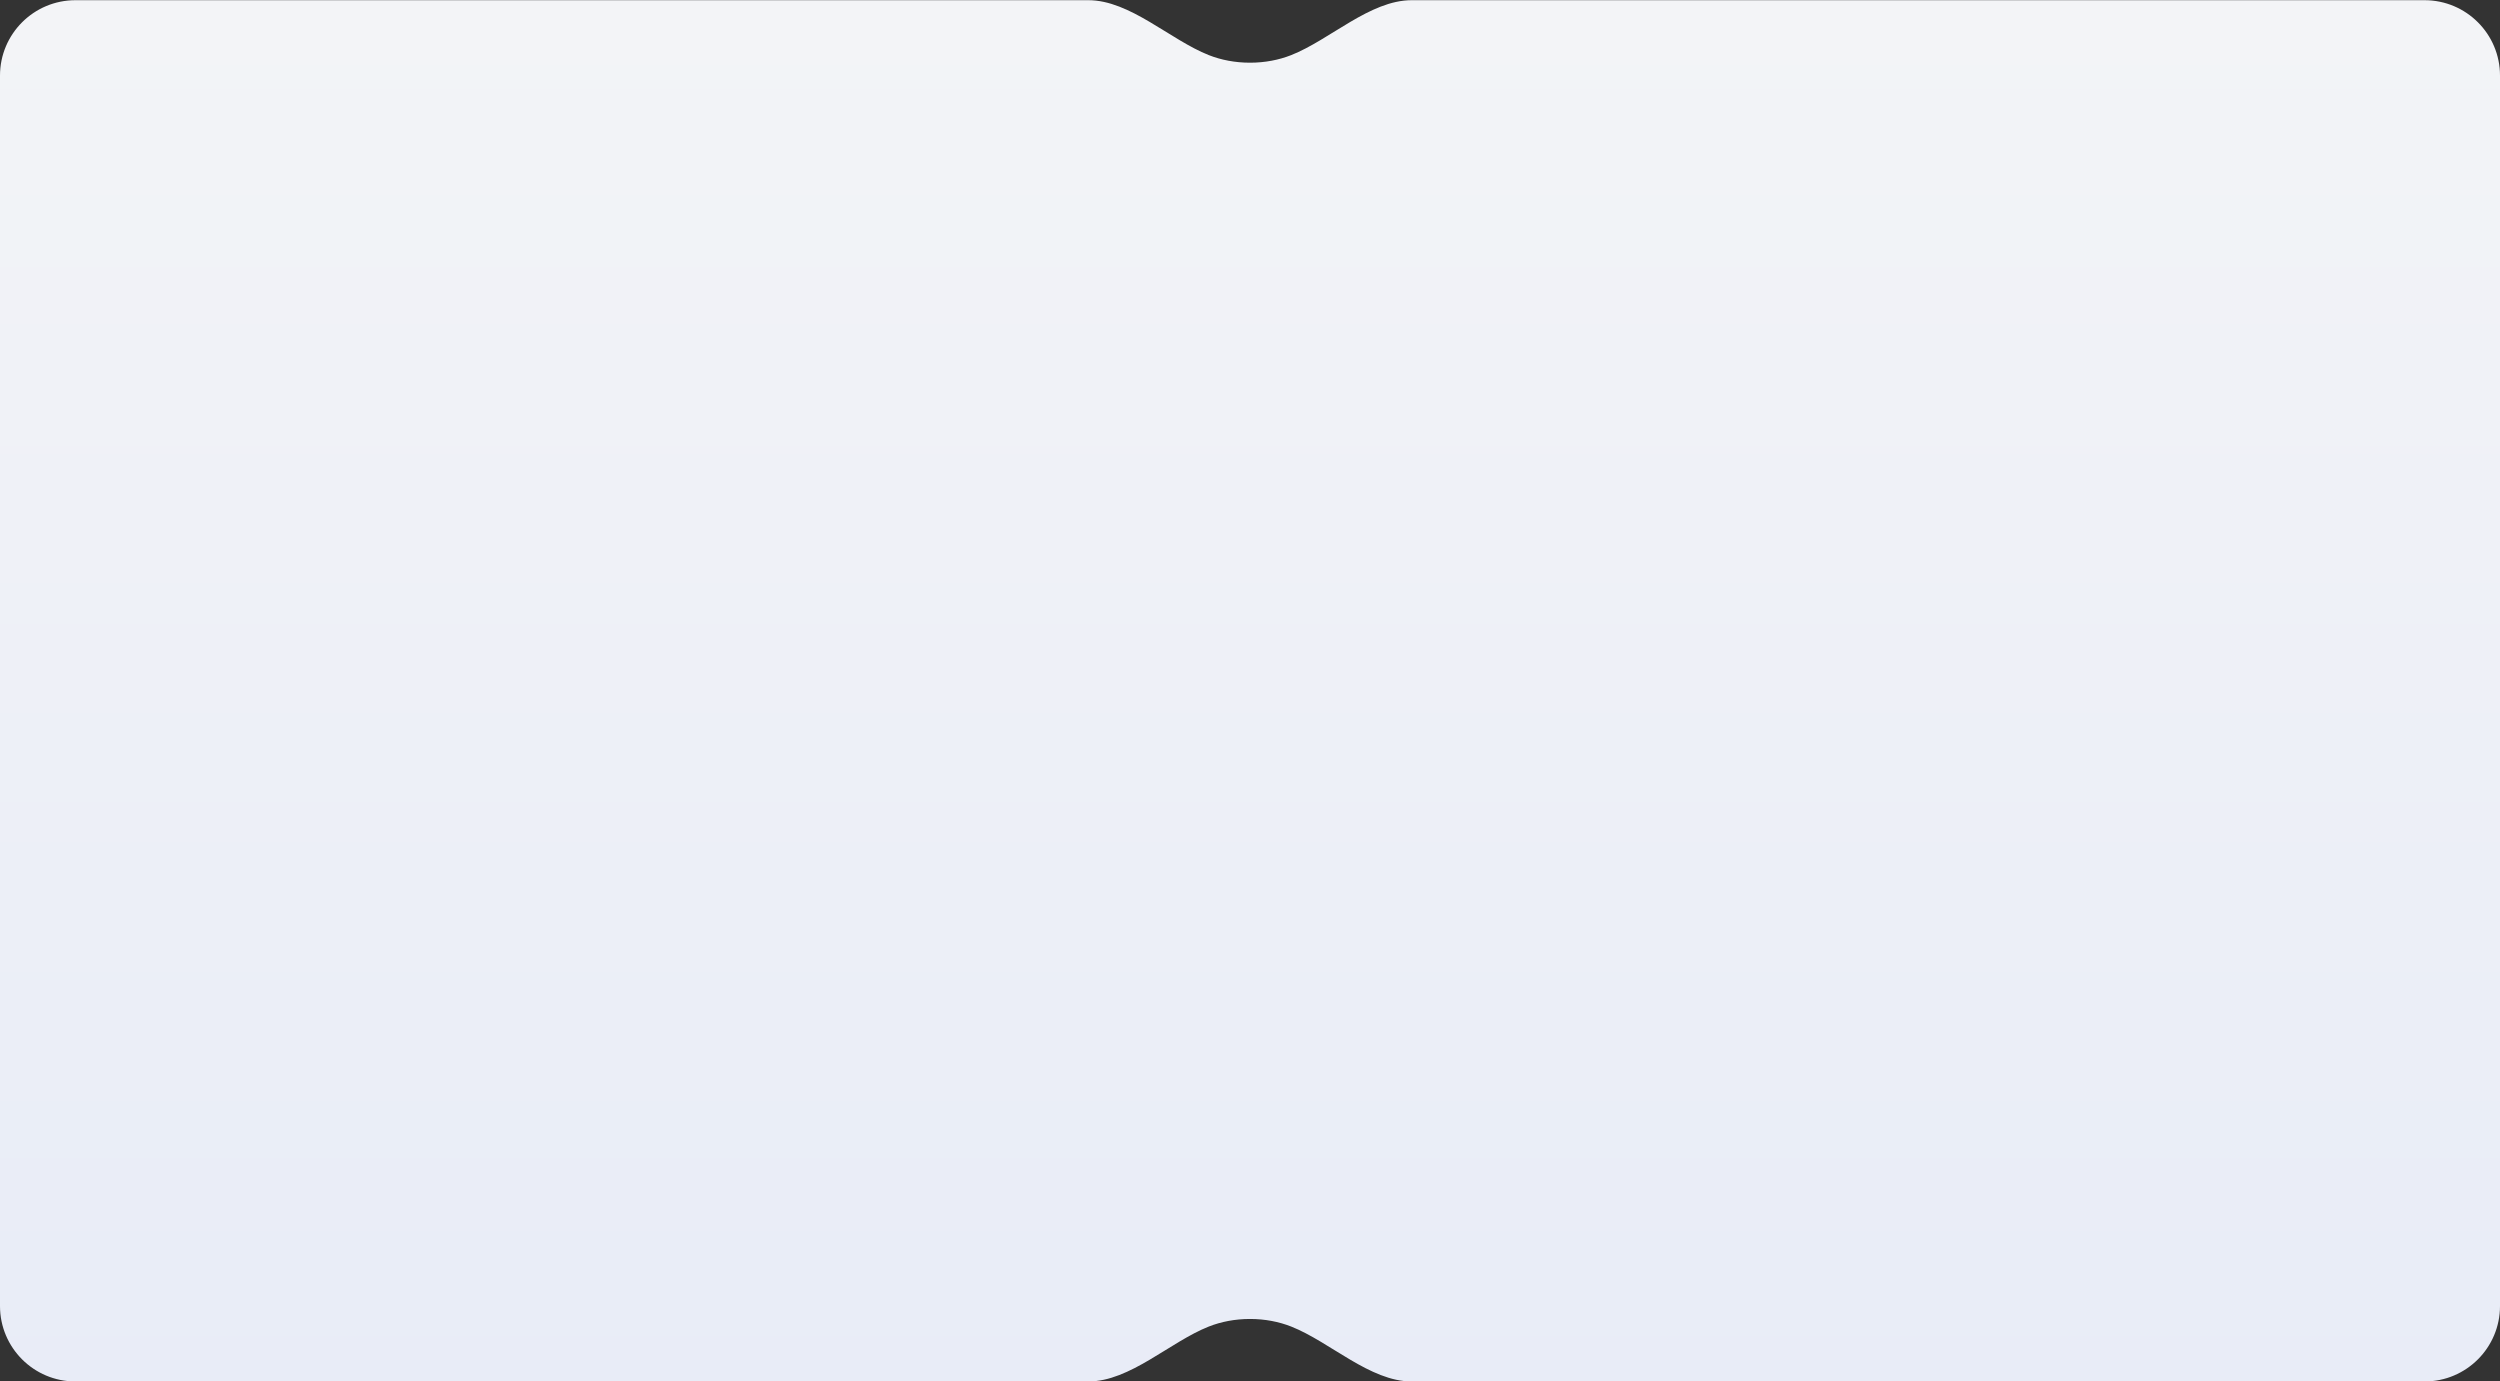 <?xml version="1.0" encoding="UTF-8"?> <svg xmlns="http://www.w3.org/2000/svg" width="1160" height="641" viewBox="0 0 1160 641" fill="none"><rect x="0" y="0" width="1160" height="641" fill="#333333" stroke="none"/> <path fill-rule="evenodd" clip-rule="evenodd" d="M655 0.092C635.67 0.092 617.085 18.476 599.106 25.576C593.429 27.818 586.92 29.092 580 29.092C573.08 29.092 566.571 27.818 560.894 25.576C542.915 18.476 524.33 0.092 505 0.092H35C15.67 0.092 0 15.762 0 35.092V606C0 625.33 15.67 641 35 641H505C524.33 641 542.915 622.616 560.894 615.516C566.571 613.274 573.08 612 580 612C586.92 612 593.429 613.274 599.106 615.516C617.085 622.616 635.67 641 655 641H1125C1144.33 641 1160 625.33 1160 606V35.092C1160 15.762 1144.33 0.092 1125 0.092H655Z" fill="url(#paint0_linear_42_99)"></path> <defs> <linearGradient id="paint0_linear_42_99" x1="580" y1="0.092" x2="580" y2="661.271" gradientUnits="userSpaceOnUse"> <stop stop-color="#F3F4F7"></stop> <stop offset="1" stop-color="#E8ECF7"></stop> </linearGradient> </defs> </svg> 